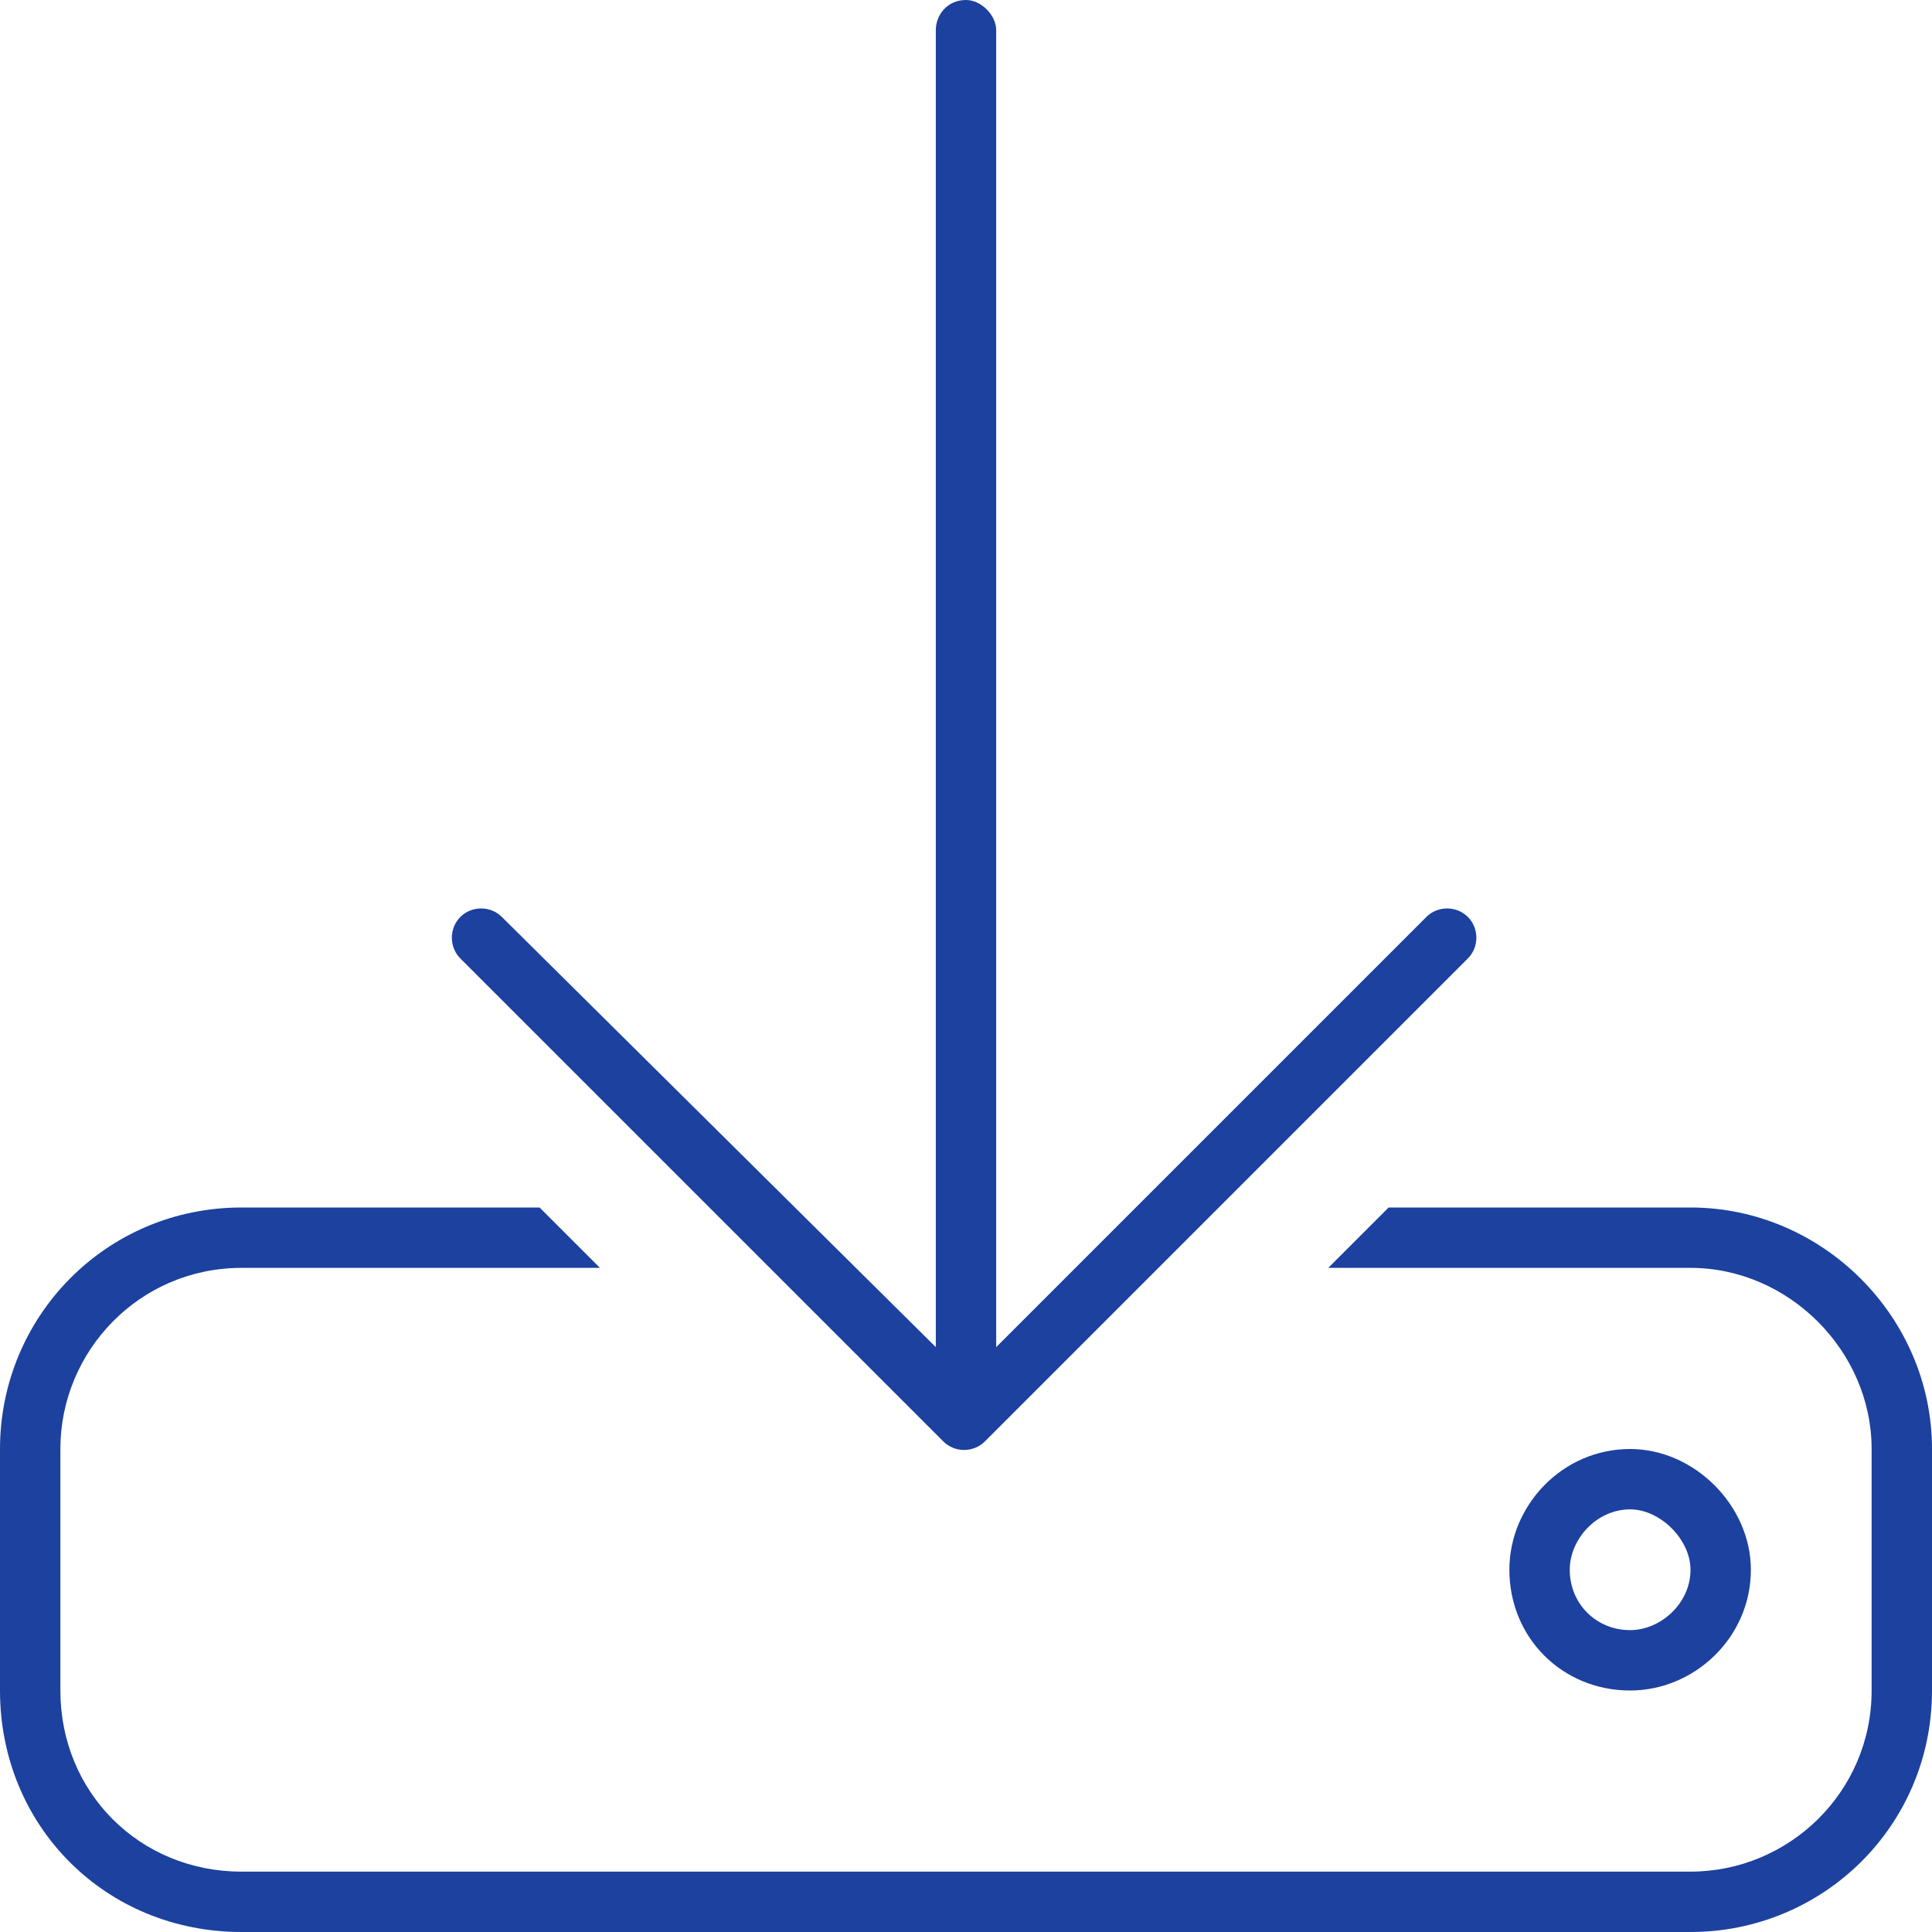 <svg width="72" height="72" viewBox="0 0 72 72" fill="none" xmlns="http://www.w3.org/2000/svg">
<path d="M37.125 1.125V50.203L53.156 34.172C53.578 33.75 54.281 33.75 54.703 34.172C55.125 34.594 55.125 35.297 54.703 35.719L36.703 53.719C36.281 54.141 35.578 54.141 35.156 53.719L17.156 35.719C16.734 35.297 16.734 34.594 17.156 34.172C17.578 33.75 18.281 33.75 18.703 34.172L34.875 50.203V1.125C34.875 0.562 35.297 0 36 0C36.562 0 37.125 0.562 37.125 1.125ZM20.109 45L22.359 47.25H9C5.203 47.25 2.25 50.344 2.25 54V63C2.25 66.797 5.203 69.75 9 69.75H63C66.656 69.75 69.75 66.797 69.75 63V54C69.75 50.344 66.656 47.25 63 47.25H49.5L51.75 45H63C67.922 45 72 49.078 72 54V63C72 68.062 67.922 72 63 72H9C3.938 72 0 68.062 0 63V54C0 49.078 3.938 45 9 45H20.109ZM60.75 60.75C61.875 60.75 63 59.766 63 58.5C63 57.375 61.875 56.25 60.75 56.25C59.484 56.25 58.5 57.375 58.5 58.5C58.5 59.766 59.484 60.75 60.75 60.75ZM56.25 58.5C56.25 56.109 58.219 54 60.75 54C63.141 54 65.25 56.109 65.25 58.5C65.25 61.031 63.141 63 60.75 63C58.219 63 56.25 61.031 56.25 58.5Z" fill="#1C419F"/>
</svg>

